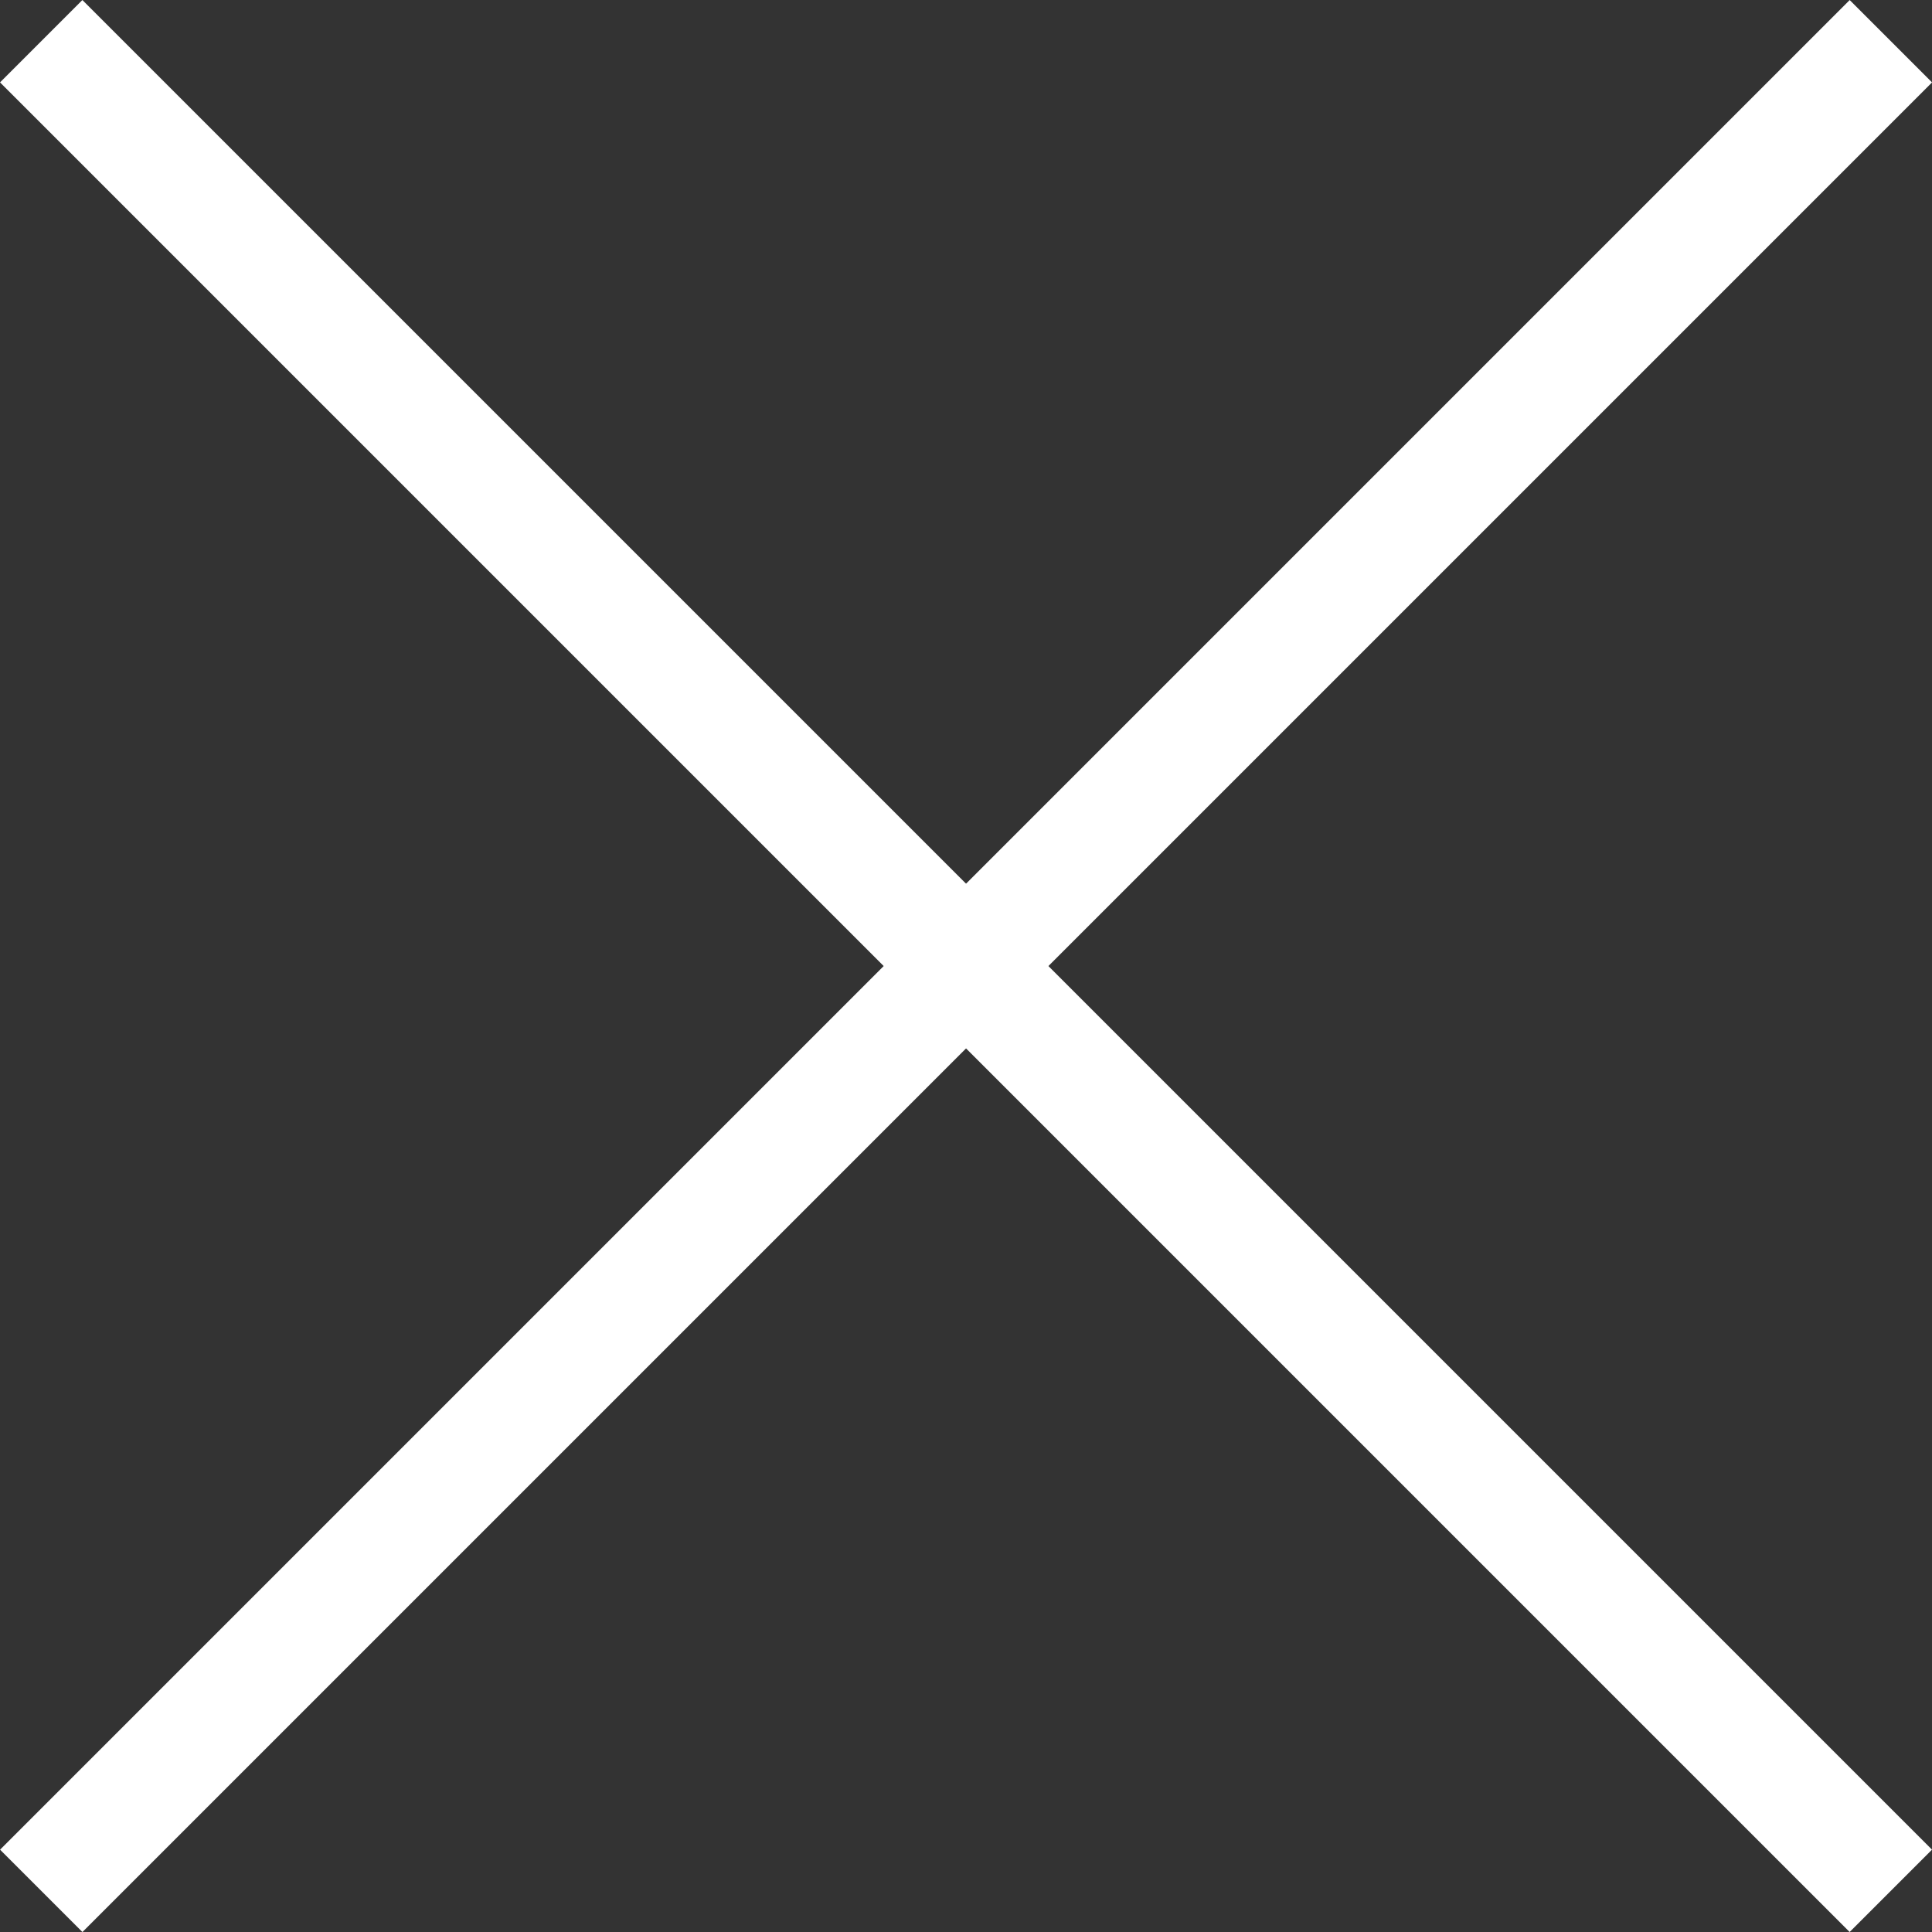 <svg xmlns="http://www.w3.org/2000/svg" width="49.758" height="49.758"><rect width="100%" height="100%" fill="#333333" stroke="none"/><defs><style>.cls-1{fill:none;stroke:#fff;stroke-width:3px}</style></defs><g id="ic_close" transform="translate(7691.744 23358.705)"><path id="パス_1512" data-name="パス 1512" class="cls-1" d="M-7700.55-23333.826h67.368" transform="rotate(45 -7666.866 -23333.824)"/><path id="パス_1513" data-name="パス 1513" class="cls-1" d="M-7700.55-23333.826h67.368" transform="rotate(135 -7666.865 -23333.825)"/></g></svg>